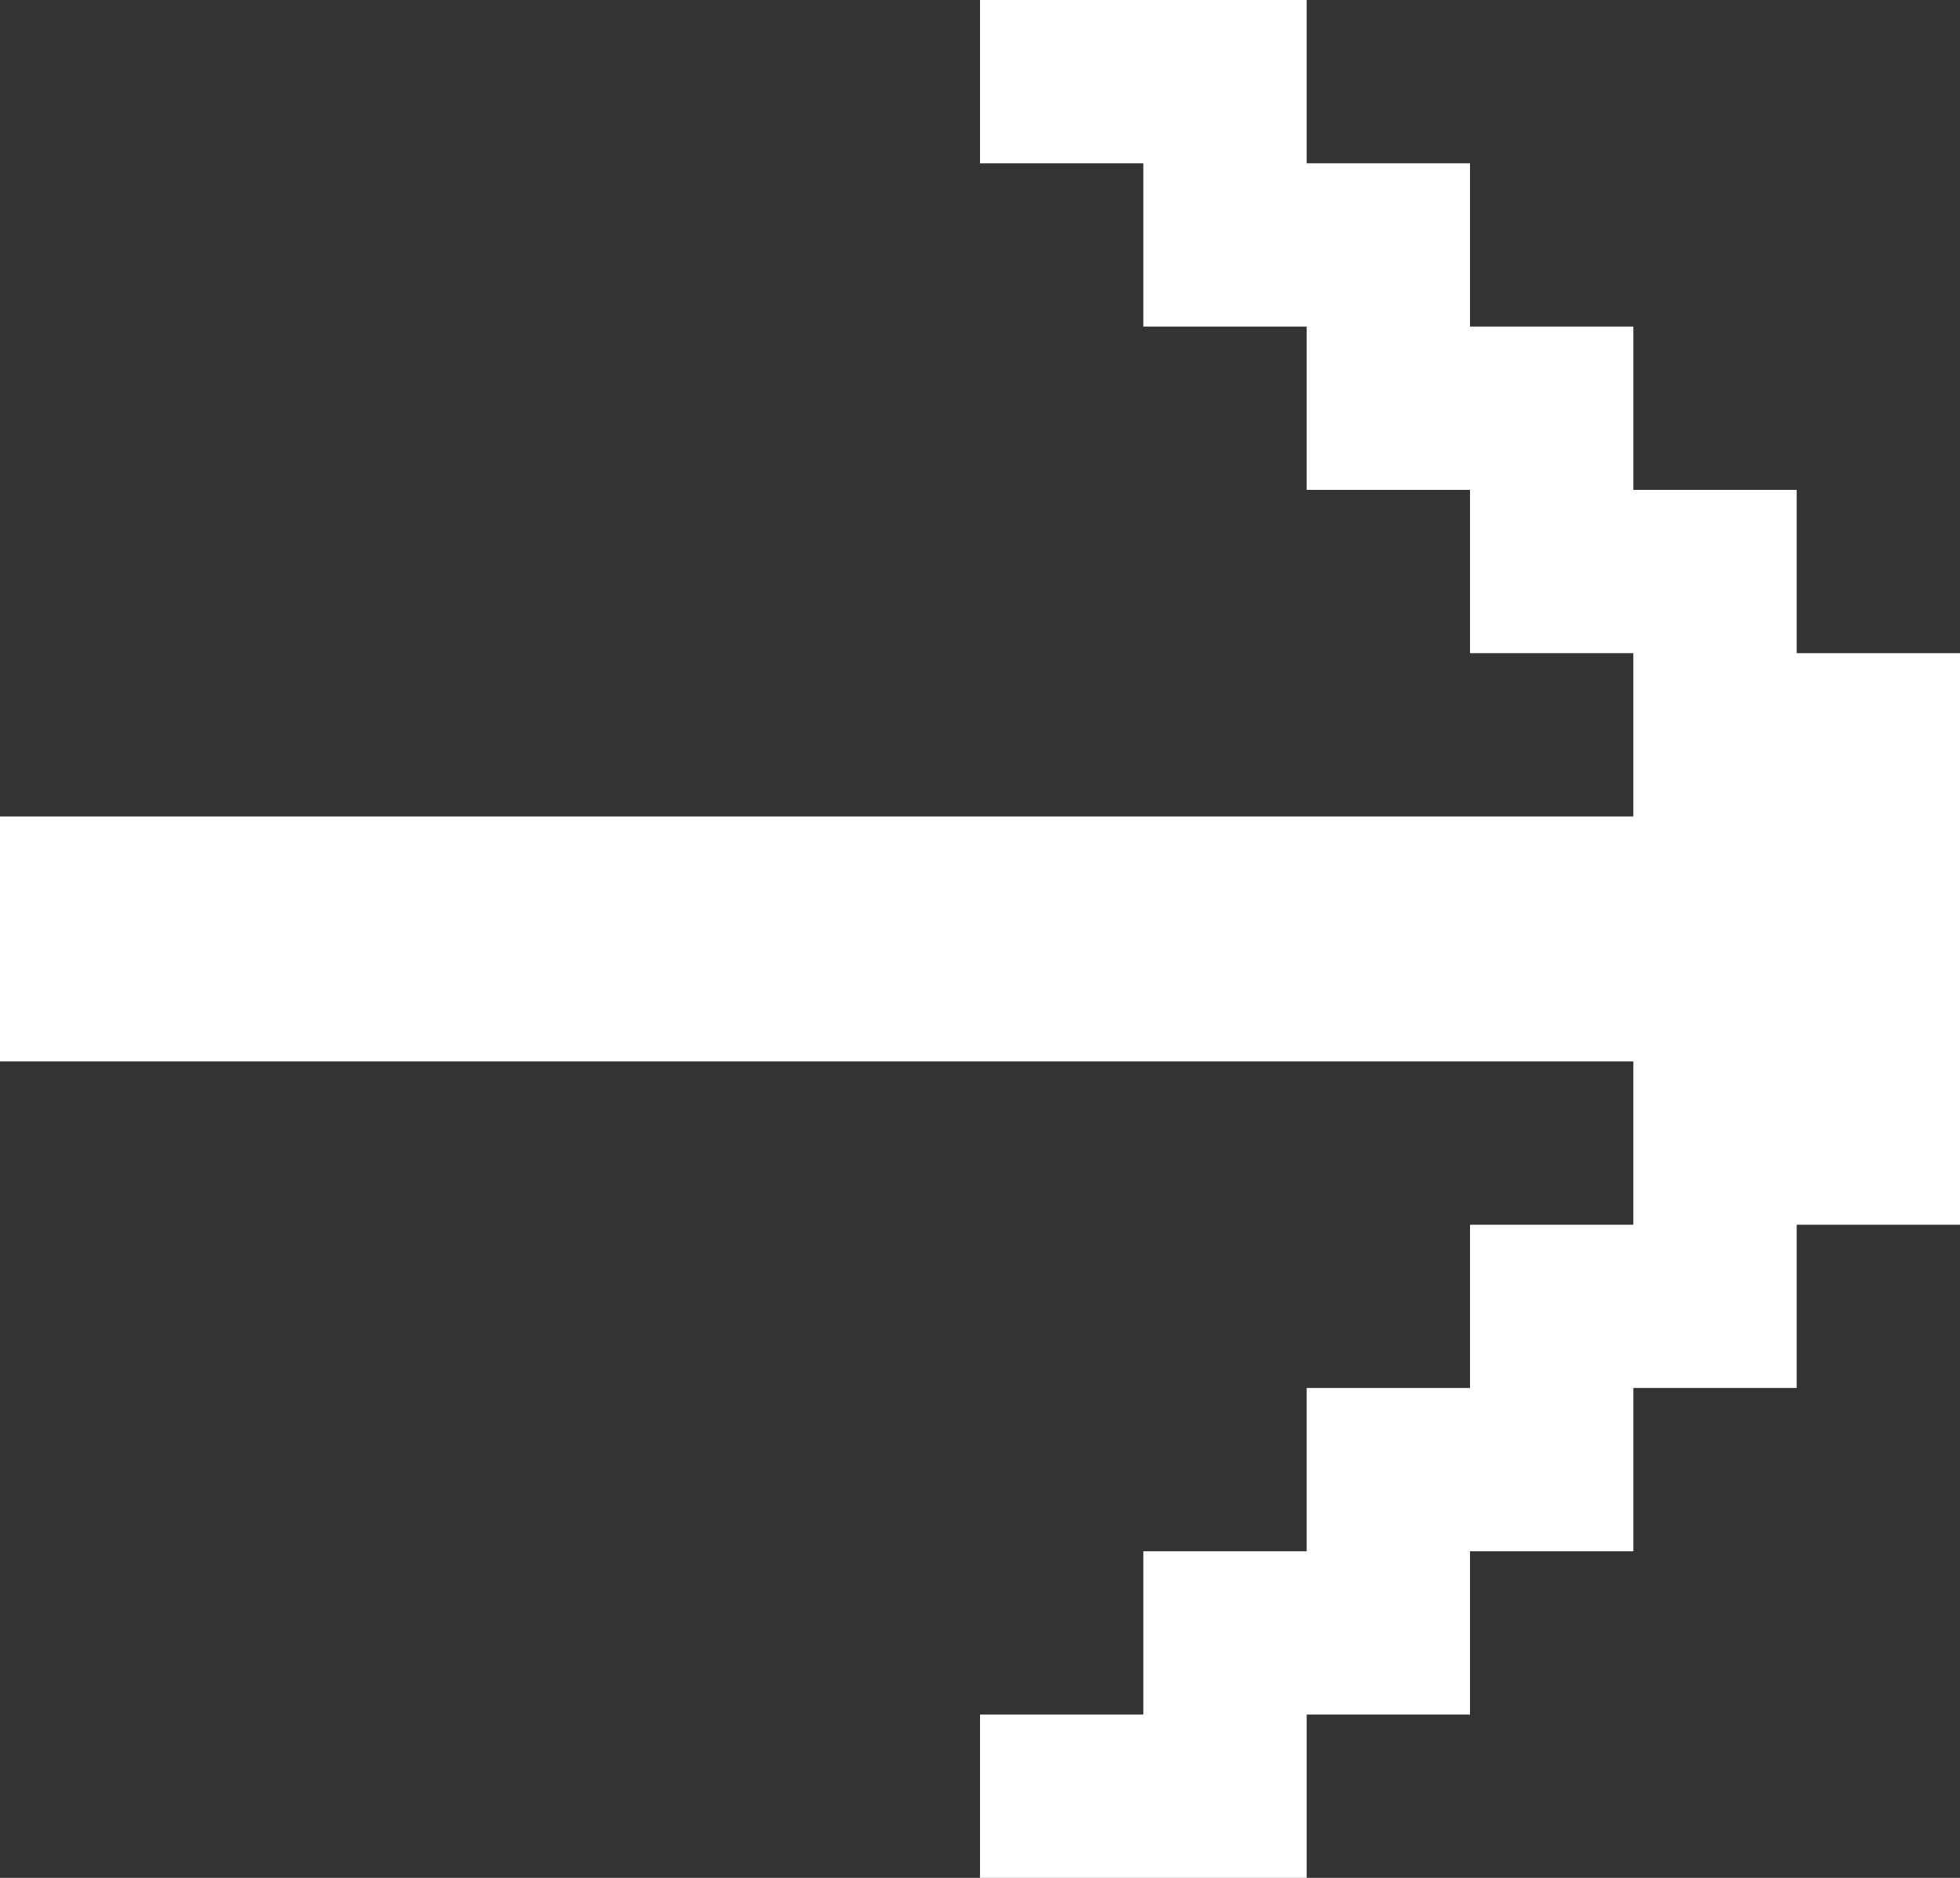 <svg width="216" height="207" fill="none" xmlns="http://www.w3.org/2000/svg"><rect width="100%" height="100%" fill="#333333" stroke="none"/><path d="M108 0v18h18v18h18v18h18v18h18v18H0v27h180v18h-18v18h-18v18h-18v18h-18v18h36v-18h18v-18h18v-18h18v-18h18V72h-18V54h-18V36h-18V18h-18V0h-36Z" fill="#fff"/></svg>